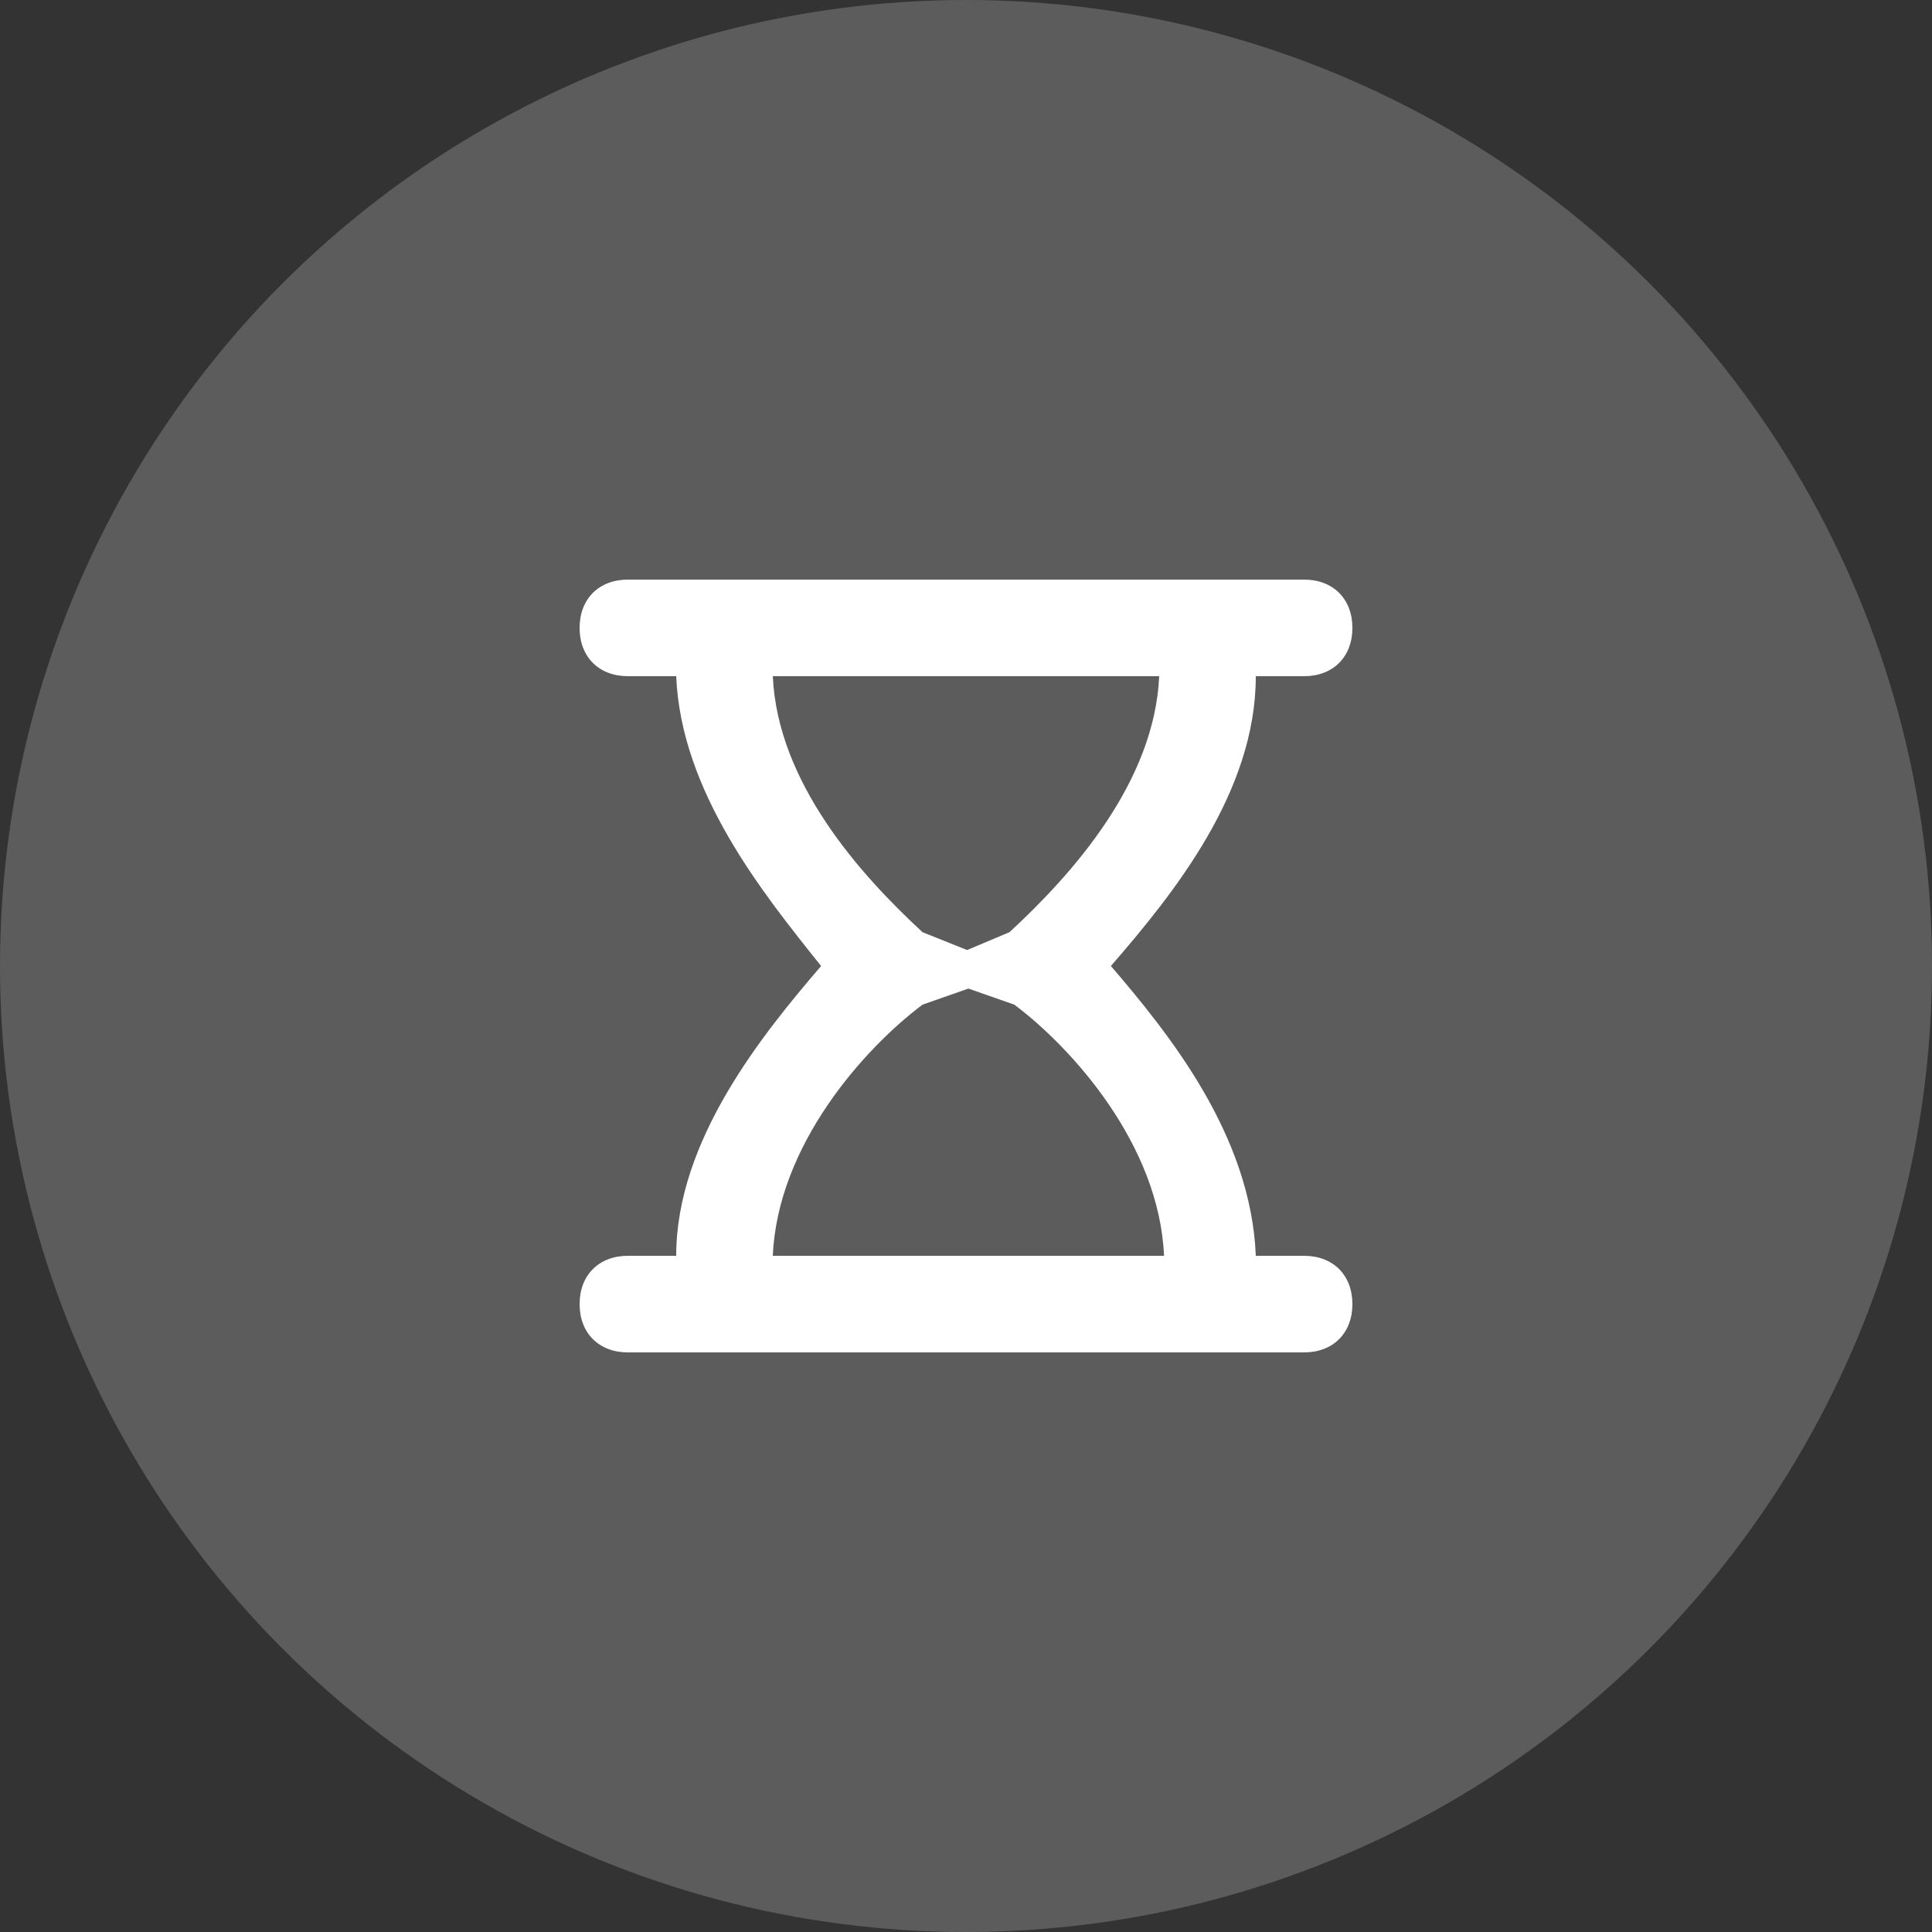 <svg xmlns="http://www.w3.org/2000/svg" width="40" height="40"><rect width="100%" height="100%" fill="#333333" stroke="none"/><g fill="#FFF" fill-rule="evenodd"><circle cx="20" cy="20" r="20" opacity=".2"/><path fill-rule="nonzero" d="M27 14c.6 0 1-.4 1-1s-.4-1-1-1H13c-.6 0-1 .4-1 1s.4 1 1 1h1c.1 2.4 1.8 4.5 3 6-1.2 1.4-3 3.6-3 6h-1c-.6 0-1 .4-1 1s.4 1 1 1h14c.6 0 1-.4 1-1s-.4-1-1-1h-1c-.1-2.5-1.8-4.6-3-6 1.3-1.5 3-3.6 3-6h1zm-6.1 5.3l-1.9.8 2 .7c1.2.9 3 2.9 3.1 5.2H16c.1-2.3 1.9-4.3 3.1-5.2l2-.7-2-.8c-1.3-1.2-3-3.1-3.1-5.3h8c-.1 2.2-1.8 4.1-3.1 5.3z"/></g></svg>